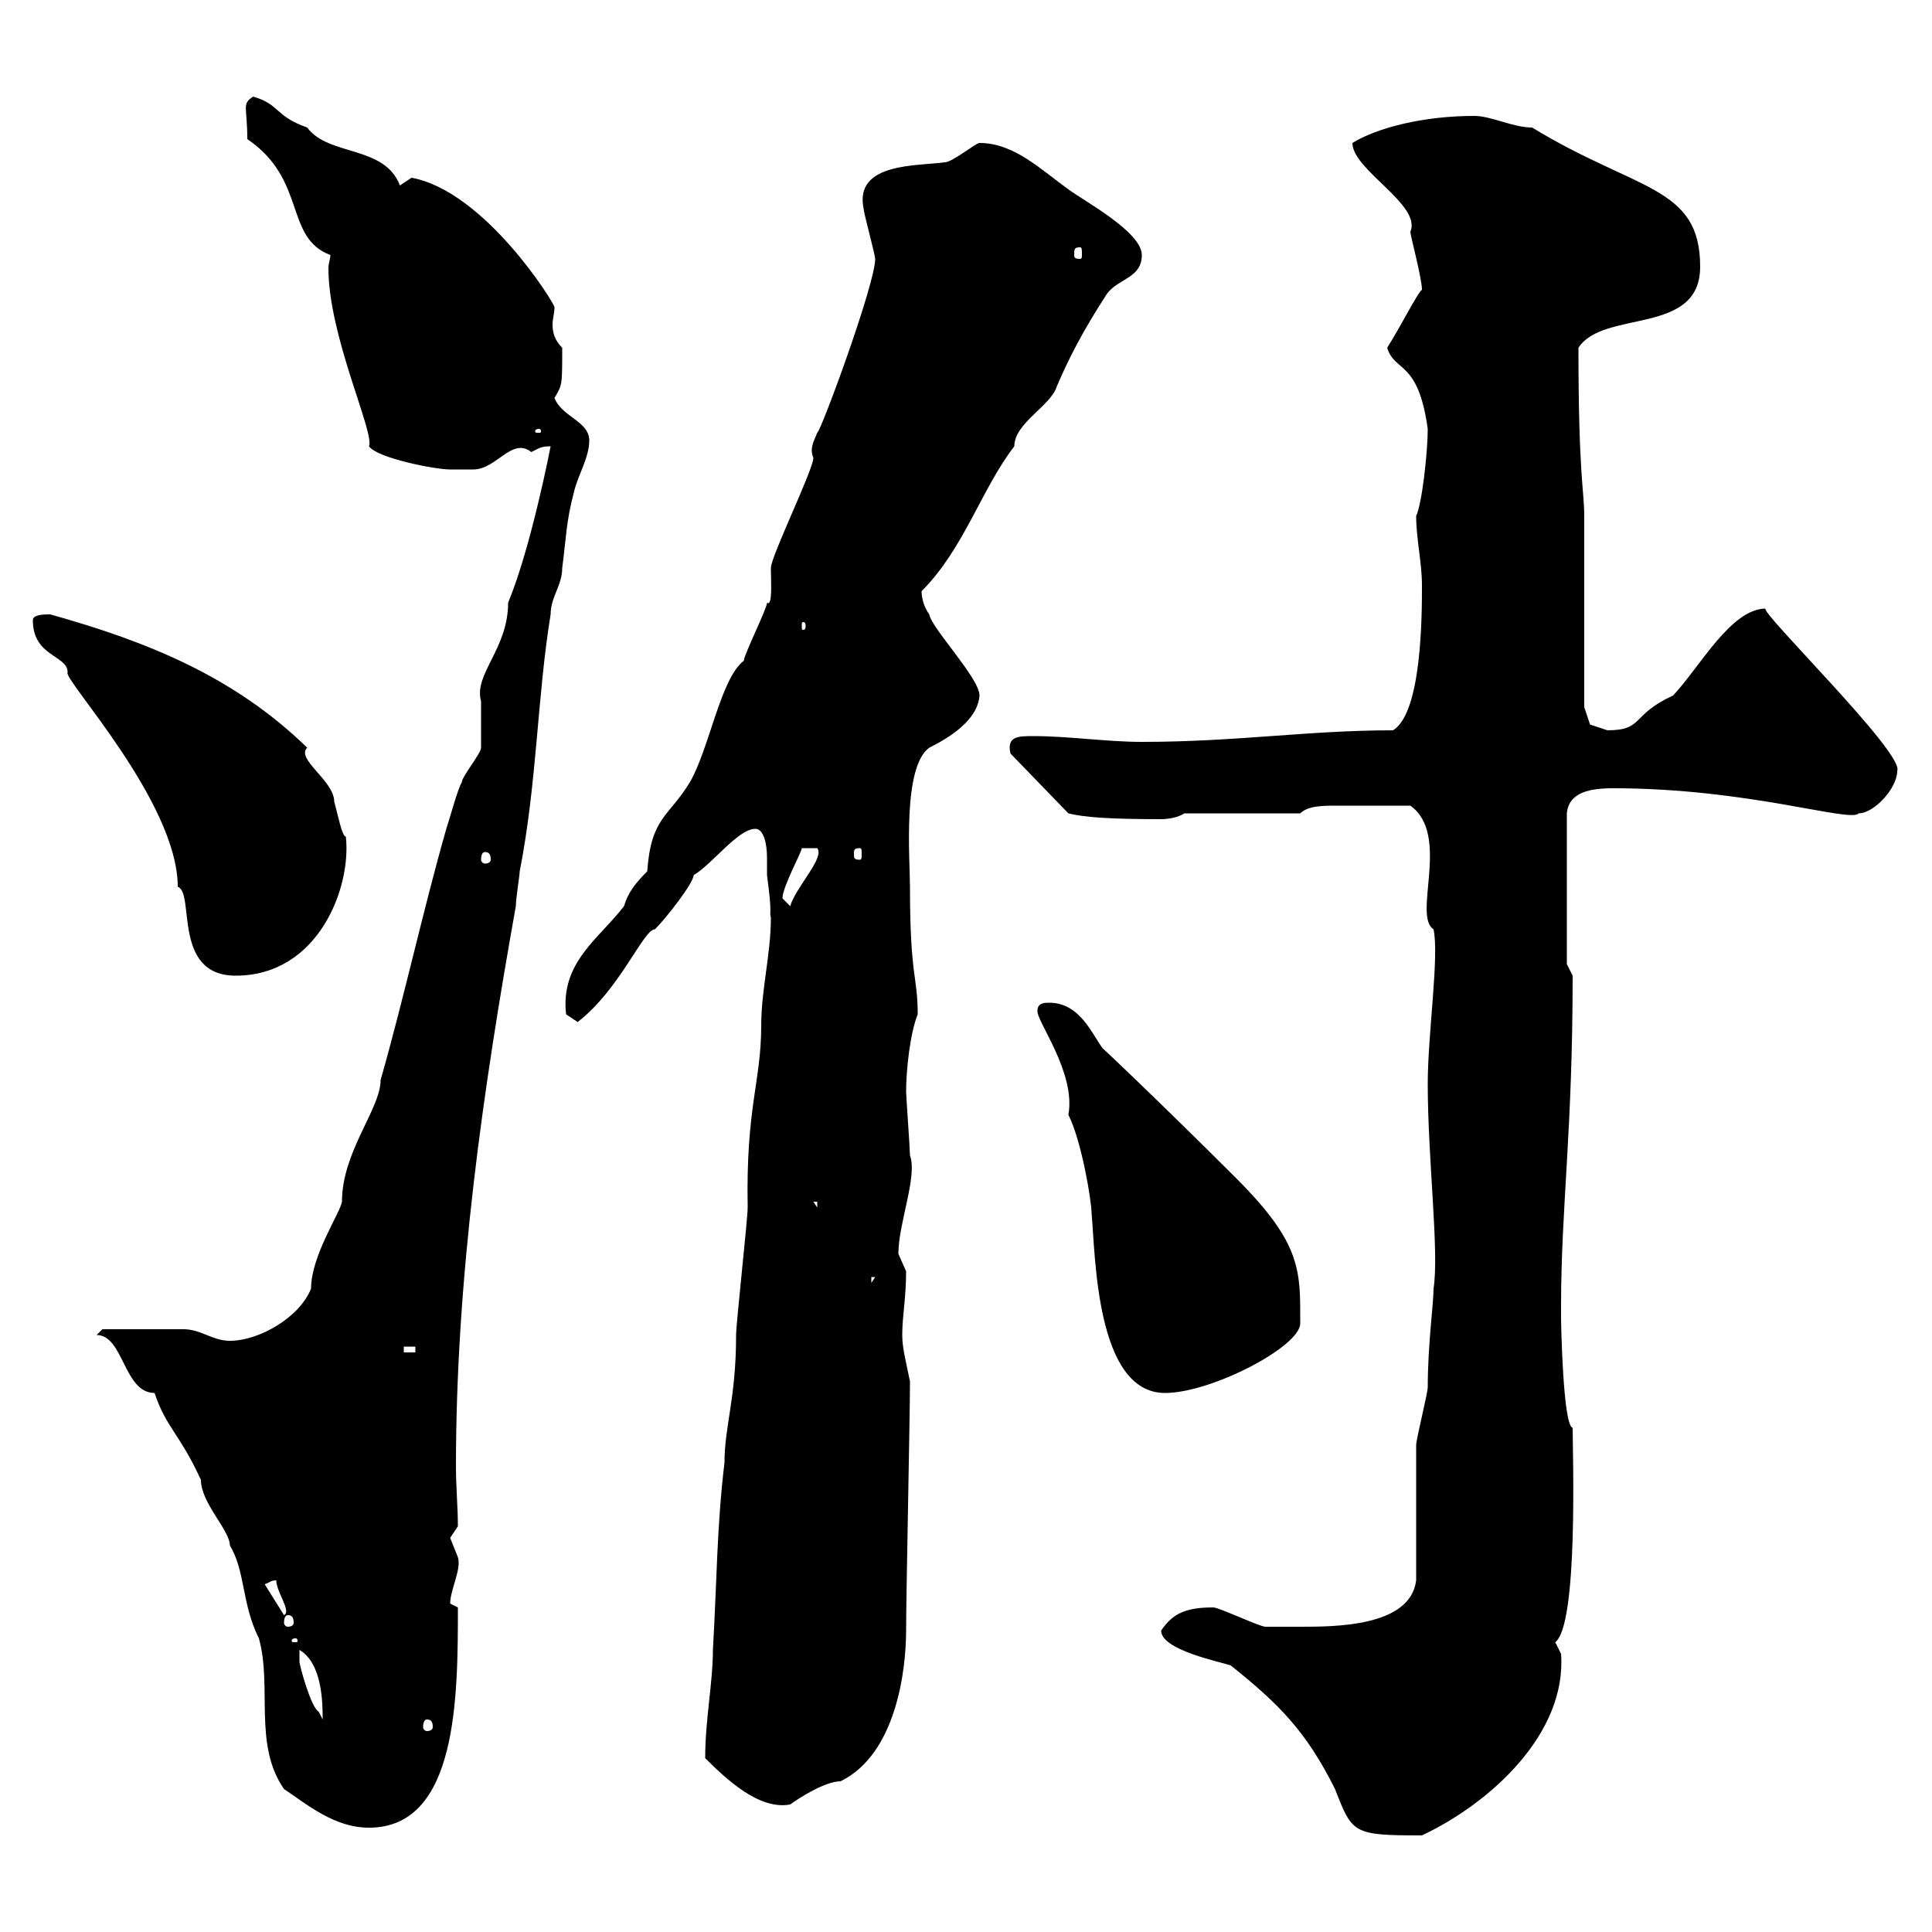 <svg xmlns="http://www.w3.org/2000/svg" xmlns:xlink="http://www.w3.org/1999/xlink" width="300" height="300"><path d="M180.30 253.20C180.30 256.20 189.30 258 191.10 258.60C198.60 264.60 202.80 268.80 207.30 277.80C210 284.70 210 285 220.80 285C231.60 279.90 243.30 269.10 242.40 256.80C242.40 256.80 241.50 255 241.50 255C245.10 252.30 244.20 225.60 244.20 221.70C242.70 221.40 242.40 205.50 242.40 204.60C242.40 204 242.40 203.70 242.40 202.80C242.40 187.50 244.20 175.80 244.20 151.50L243.30 149.70L243.30 126.30C243.60 123 246.90 122.40 250.50 122.40C271.50 122.40 287.40 127.80 288.60 126.30C291 126.30 294.60 122.40 294.60 119.70C295.80 117 272.70 94.50 274.20 94.50C268.80 94.50 264 103.50 259.80 108C253.20 111 255.30 113.40 249.60 113.40C249.60 113.40 246.90 112.50 246.90 112.50L246 109.80L246 80.10C246 76.20 245.10 73.80 245.10 54C249 48 264 52.20 264 41.40C264 28.80 254.10 29.70 237.90 19.80C234.90 19.80 231.60 18 228.90 18C221.10 18 213.90 19.80 210 22.20C210 26.40 220.80 31.80 219 36C219 36.60 220.80 43.20 220.80 45C220.20 45.30 217.50 50.70 215.40 54C216.60 57.90 220.20 55.80 221.70 66.60C221.70 70.20 220.80 78.30 219.90 80.10C219.90 83.70 220.80 87.30 220.80 90.90C220.80 95.40 220.80 110.70 216.30 113.40C203.10 113.40 192 115.20 177.30 115.20C171.90 115.20 165.90 114.30 160.50 114.30C158.10 114.30 156.30 114.30 156.90 117L165.90 126.30C168.30 126.90 172.20 127.20 180.30 127.20C181.50 127.20 183 126.90 183.90 126.30L201.90 126.30C203.10 125.10 205.50 125.10 207.60 125.10C211.20 125.10 214.80 125.10 219 125.10C225.30 129.60 219.30 142.20 222.60 144.30C223.50 148.50 221.70 160.50 221.70 168.30C221.70 180 223.50 194.40 222.60 200.10C222.60 202.50 221.70 208.80 221.70 215.40C221.70 216.30 219.90 223.50 219.90 224.40C219.90 227.10 219.90 242.40 219.90 245.40C219 252.60 207.30 252.60 201.90 252.60C201 252.60 196.50 252.60 196.50 252.60C195.60 252.60 189.30 249.60 188.40 249.60C184.20 249.60 182.10 250.50 180.30 253.20ZM15 207.30C19.20 207.30 19.20 216.30 24 216.30C25.80 221.70 27.90 222.60 31.20 229.80C31.20 233.40 35.70 237.60 35.70 240C38.10 243.90 37.50 249 40.20 254.40C42.30 261.90 39.30 270.90 44.10 277.80C47.70 280.20 51.90 283.80 57.30 283.80C71.10 283.80 71.10 263.40 71.10 249.60C71.10 249.60 69.90 249 69.90 249C69.90 246.90 71.70 243.60 71.10 241.80C71.10 241.80 69.90 238.80 69.90 238.80C69.90 238.80 71.10 237 71.10 237C71.10 234 70.80 231 70.80 227.70C70.80 198.30 75 169.20 80.10 140.70C80.10 139.50 80.70 135.90 80.70 135.30C83.40 121.50 83.40 108.30 85.50 95.40C85.50 92.70 87.30 90.90 87.30 88.20C87.90 83.70 87.90 81 89.10 76.50C89.70 73.80 91.50 71.10 91.50 68.40C91.50 65.40 87.30 64.80 86.10 61.80C87.30 59.70 87.30 60 87.30 54C86.10 52.80 85.80 51.60 85.80 50.40C85.80 49.50 86.10 48.60 86.10 47.70C86.10 47.10 75.30 29.70 63.90 27.60C63.90 27.60 62.10 28.80 62.10 28.80C59.70 22.50 51 24.30 47.70 19.80C42.60 18 43.50 16.20 39.30 15C37.50 16.20 38.40 16.50 38.40 21.60C47.70 27.90 44.10 36.90 51.30 39.60C51.30 40.20 51 40.80 51 41.70C51 52.20 58.20 67.20 57.30 69.30C58.50 71.10 67.50 72.90 69.90 72.90C71.10 72.90 73.50 72.90 73.50 72.90C77.10 72.90 79.50 67.80 82.50 70.20C83.70 69.60 84 69.30 85.50 69.30C85.50 69.30 82.50 84.90 78.90 93.60C78.90 100.80 73.50 104.70 74.70 108.90C74.70 109.80 74.70 115.20 74.70 116.10C74.70 117 71.70 120.60 71.70 121.50C71.10 122.40 69.90 126.90 69.30 128.70C65.70 141.30 62.70 155.10 59.10 167.70C59.10 172.20 53.10 178.80 53.10 186.60C52.80 188.40 48.30 195 48.30 200.10C46.50 204.60 40.20 208.20 35.70 208.20C33 208.20 31.20 206.40 28.50 206.40C22.50 206.40 16.80 206.40 15.90 206.40ZM109.50 273C112.80 276.30 117.90 281.10 122.70 280.20C123.90 279.30 128.10 276.60 130.50 276.60C139.20 272.40 140.70 259.20 140.70 253.20C140.70 247.80 141.30 219.90 141.30 214.50C140.70 211.50 140.10 209.40 140.10 207.30C140.10 204.30 140.70 201.60 140.70 197.40C140.70 197.40 139.50 194.70 139.50 194.70C139.50 189.90 142.50 182.70 141.30 179.40C141.30 178.50 140.70 170.10 140.70 169.50C140.70 166.20 141.30 160.50 142.50 157.50C142.50 151.50 141.30 151.80 141.30 137.70C141.30 133.50 140.10 119.10 144.30 116.10C147.30 114.60 151.80 111.90 152.10 108C152.10 105.30 144.60 97.50 144.30 95.40C143.40 94.20 143.10 92.70 143.10 91.80C149.70 85.20 152.40 75.90 157.50 69.30C157.50 65.70 163.20 63 164.10 60C165.90 55.80 168 51.60 171.90 45.60C173.70 43.20 177.30 43.20 177.30 39.60C177.30 36 168.30 31.20 165.90 29.40C161.70 26.40 157.50 22.20 152.10 22.20C151.50 22.20 147.90 25.20 146.70 25.20C142.50 25.80 132.60 25.20 134.10 32.40C134.10 33 135.90 39.60 135.90 40.20C135.90 44.10 127.50 66.90 126.90 67.20C126.30 68.70 125.70 69.60 126.30 71.10C126.30 72.90 119.70 86.40 119.70 88.20C119.70 90.30 120 94.20 119.10 93.60C119.10 94.50 115.50 101.70 115.50 102.60C111.90 105.30 110.10 116.40 107.10 121.50C103.80 126.90 101.10 126.90 100.50 135.30C98.70 137.10 97.50 138.60 96.90 140.70C93 145.80 87 149.40 87.90 157.50L89.70 158.70C96.30 153.60 99.90 144.30 101.70 144.30C103.50 142.50 107.70 137.10 107.70 135.90C110.70 134.10 114.60 128.70 117.30 128.70C118.50 128.70 119.10 130.80 119.10 133.20C119.10 134.10 119.10 135.30 119.10 135.90C120 142.50 119.40 141.30 119.70 142.50C119.70 148.20 118.20 153.60 118.20 159.30C118.20 168 115.80 171.90 116.10 187.50C116.10 189.30 114.30 205.50 114.30 207.30C114.30 217.20 112.50 221.40 112.50 227.10C111.30 237 111.30 246 110.70 256.20C110.70 261.30 109.50 267 109.50 273ZM66.30 267C66.90 267 67.20 267.30 67.20 268.20C67.20 268.50 66.90 268.80 66.30 268.80C66 268.80 65.70 268.50 65.70 268.20C65.70 267.30 66 267 66.30 267ZM46.50 256.80C46.50 256.80 46.50 256.20 46.50 256.20C50.10 258.30 50.10 264.60 50.10 267C50.10 267 49.50 265.80 49.50 265.80C48.30 265.20 46.50 258.60 46.50 258C46.50 258 46.50 256.80 46.50 256.80ZM45.90 254.40C46.20 254.40 46.20 254.70 46.20 254.70C46.20 255 46.20 255 45.90 255C45.30 255 45.30 255 45.30 254.70C45.30 254.70 45.30 254.40 45.90 254.40ZM44.70 250.80C45.30 250.80 45.60 251.10 45.60 252C45.60 252.30 45.30 252.60 44.70 252.60C44.40 252.60 44.10 252.30 44.10 252C44.10 251.10 44.40 250.80 44.70 250.80ZM41.10 246C42 245.70 42 245.40 42.90 245.40C42.90 247.20 45.30 250.20 44.10 250.80ZM161.10 156.90C160.80 158.40 167.10 166.50 165.90 173.10C168 177.30 169.50 186.60 169.50 188.40C170.10 194.70 170.10 216.30 180.90 216.30C188.10 216.30 201.90 209.10 201.90 205.50C201.90 197.40 202.20 193.20 192 183C180.30 171.30 168.90 160.50 171.30 162.90C169.50 160.50 167.70 155.70 162.90 155.70C162.30 155.70 161.10 155.70 161.10 156.90ZM62.70 209.10L64.50 209.10L64.50 210L62.70 210ZM135.30 198.30L135.90 198.30L135.30 199.20ZM126.30 186.60L126.90 186.60L126.90 187.50ZM5.10 96.30C5.10 102 10.50 101.70 10.50 104.40C9.60 105.30 27.60 124.50 27.60 137.70C30.30 138.60 26.70 151.50 36.60 151.50C49.50 151.50 54.60 137.70 53.70 129.90C53.10 129.90 52.50 126.60 51.90 124.50C51.90 121.20 45.90 117.90 47.70 116.10C36.30 105 22.80 99.60 7.80 95.40C6.90 95.40 5.10 95.40 5.10 96.30ZM121.50 139.50C121.50 137.70 124.50 132.30 124.50 131.70L126.90 131.70C128.10 133.20 123.60 137.70 122.70 140.70C122.70 140.70 121.50 139.50 121.50 139.50ZM75.30 132.30C75.90 132.30 76.20 132.60 76.20 133.50C76.20 133.80 75.90 134.10 75.30 134.10C75 134.10 74.70 133.80 74.70 133.50C74.70 132.60 75 132.30 75.30 132.30ZM133.50 131.70C133.80 131.70 133.80 132 133.80 132.60C133.80 133.20 133.80 133.50 133.50 133.50C132.60 133.50 132.60 133.20 132.60 132.60C132.60 132 132.60 131.70 133.50 131.70ZM125.10 97.20C125.10 97.80 124.80 97.80 124.80 97.80C124.50 97.80 124.50 97.80 124.50 97.20C124.50 96.60 124.50 96.60 124.80 96.60C124.80 96.60 125.10 96.60 125.10 97.20ZM83.70 66.60C84 66.60 84 66.90 84 66.90C84 67.20 84 67.20 83.70 67.20C83.10 67.20 83.10 67.20 83.10 66.90C83.10 66.90 83.10 66.60 83.70 66.60ZM167.70 38.40C168 38.40 168 38.70 168 39.60C168 39.90 168 40.20 167.70 40.20C166.80 40.20 166.80 39.90 166.80 39.60C166.80 38.70 166.80 38.40 167.70 38.40Z"/></svg>